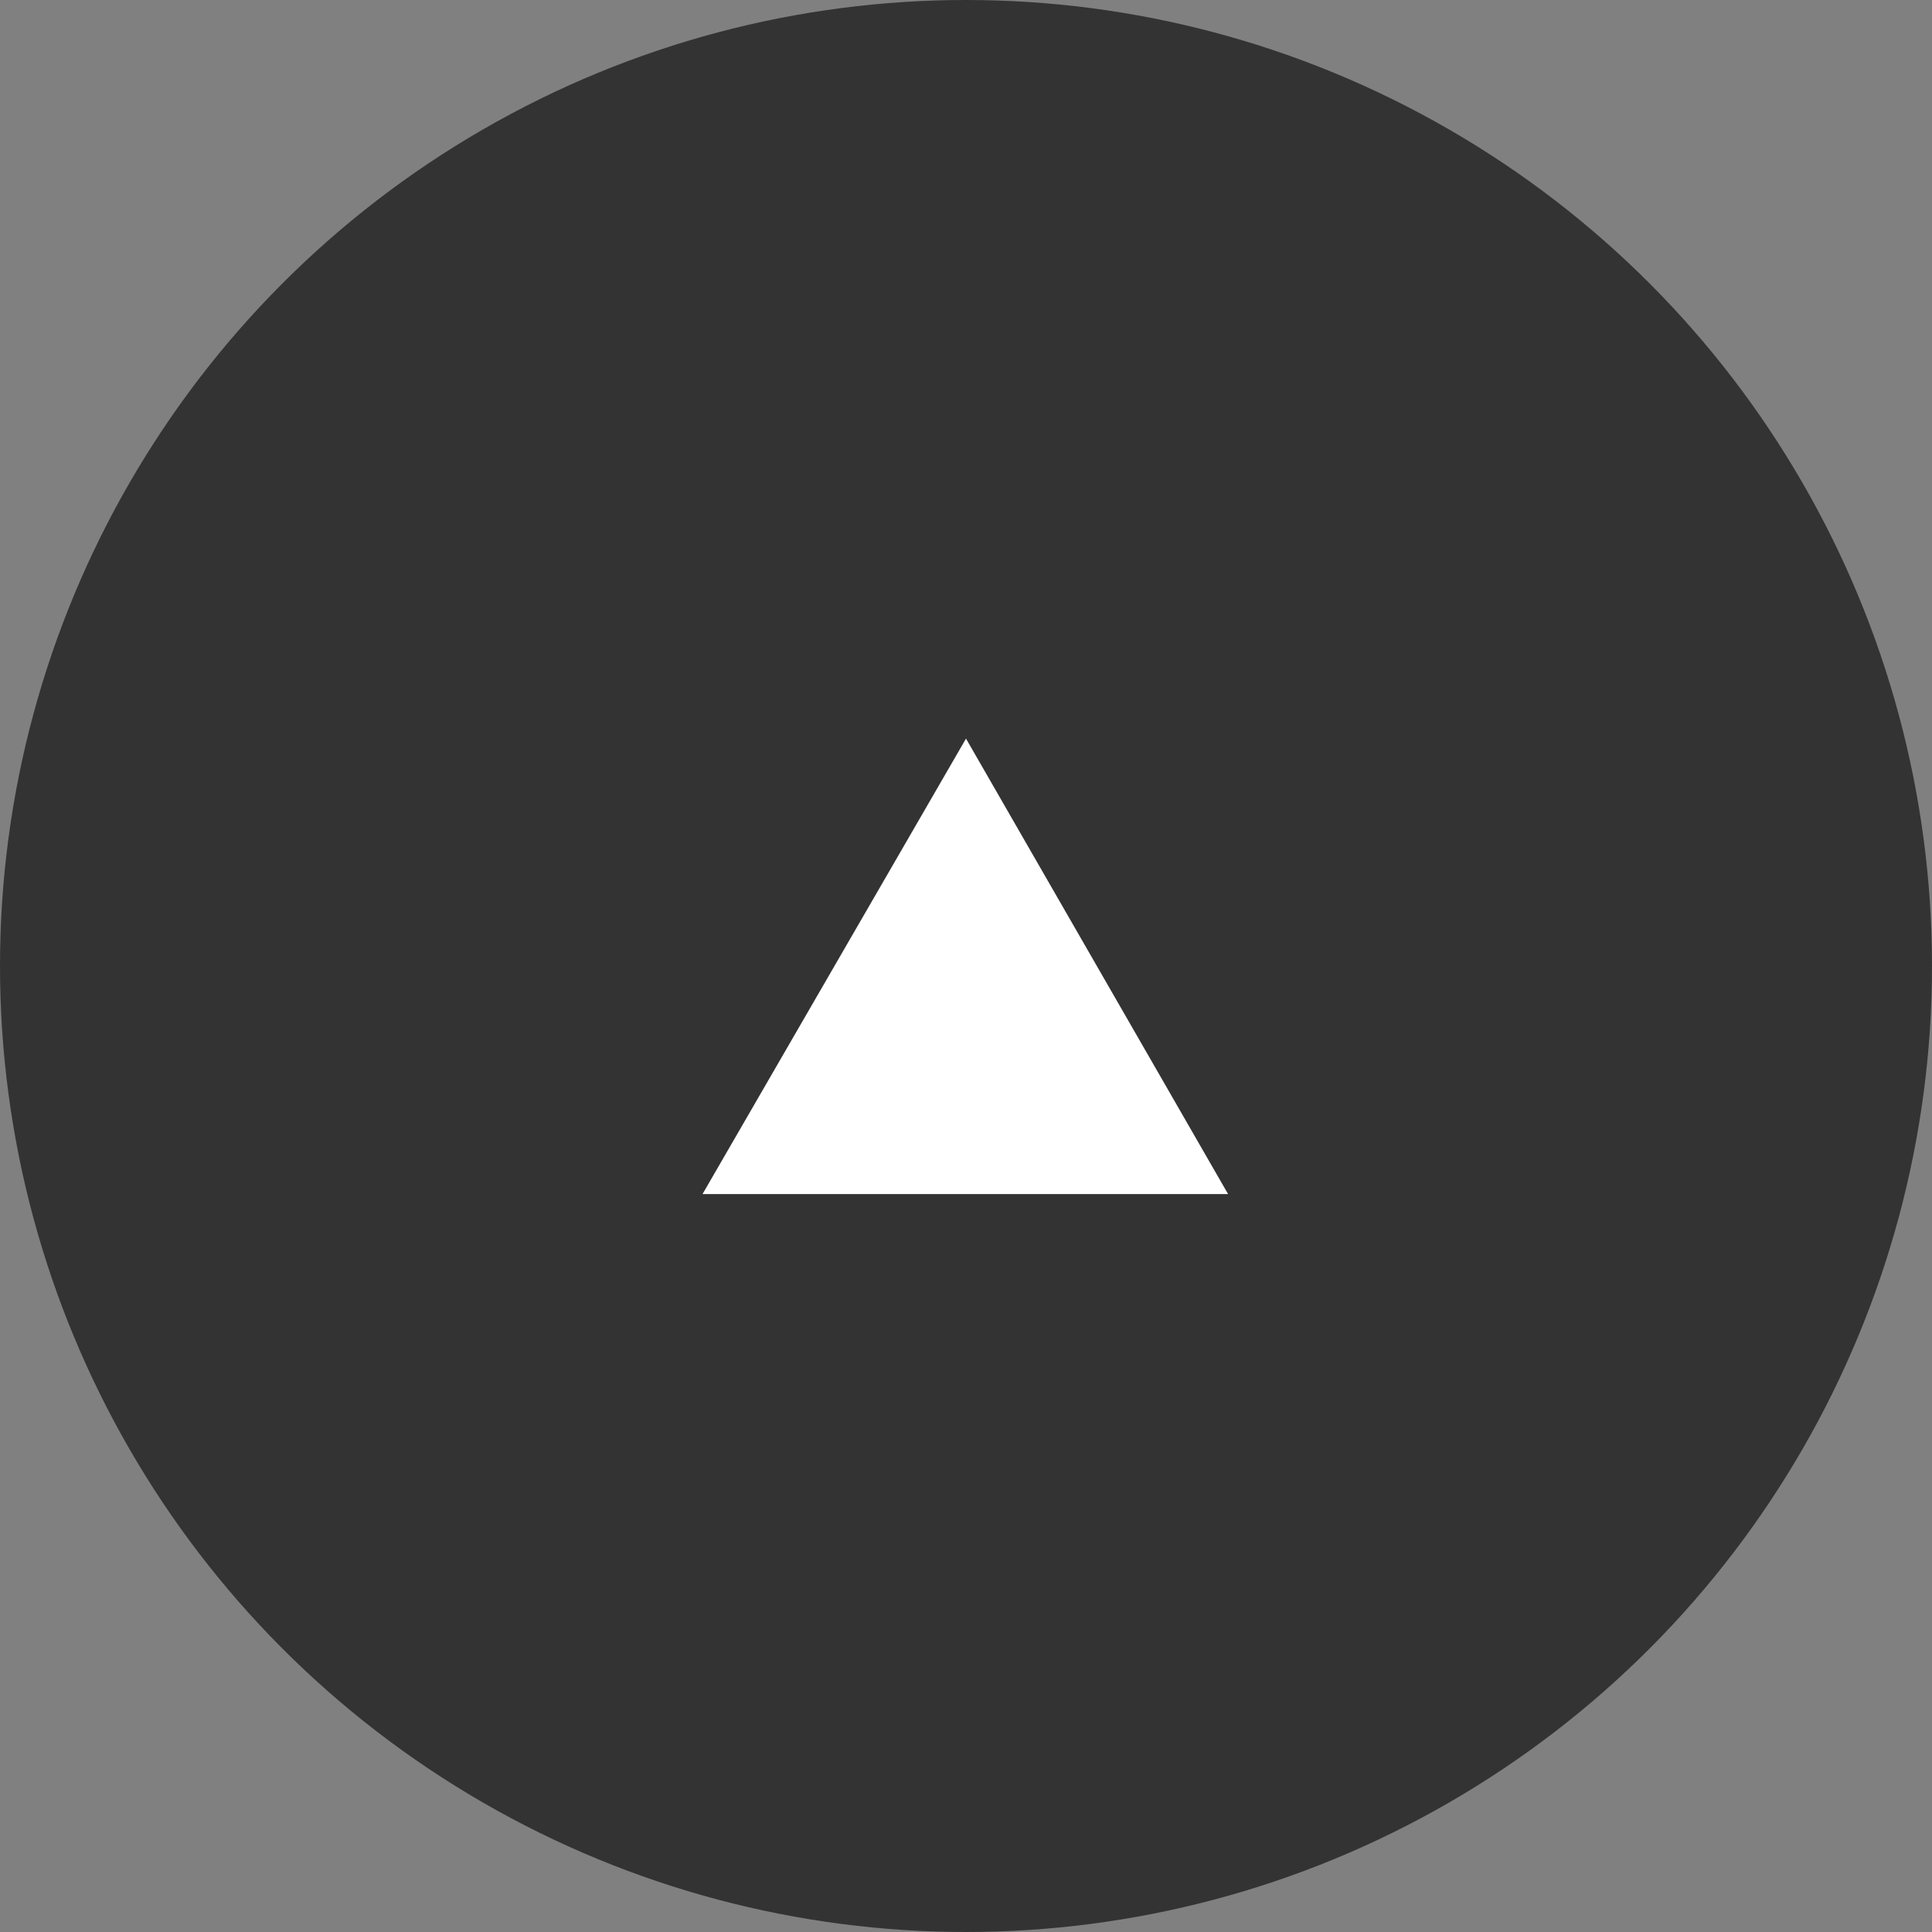<svg xmlns="http://www.w3.org/2000/svg" width="55.14" height="55.14" viewBox="0 0 55.14 55.14"><rect x="0" y="0" width="55.14" height="55.14" fill="#808080" stroke="none"/><defs><style>.cls-1{fill:#333;}.cls-2{fill:#fff;}</style></defs><g id="レイヤー_2" data-name="レイヤー 2"><g id="コンテンツ"><circle class="cls-1" cx="27.57" cy="27.57" r="27.57"/><path class="cls-2" d="M27.57,21.08l7.48,13h-15Z"/></g></g></svg>